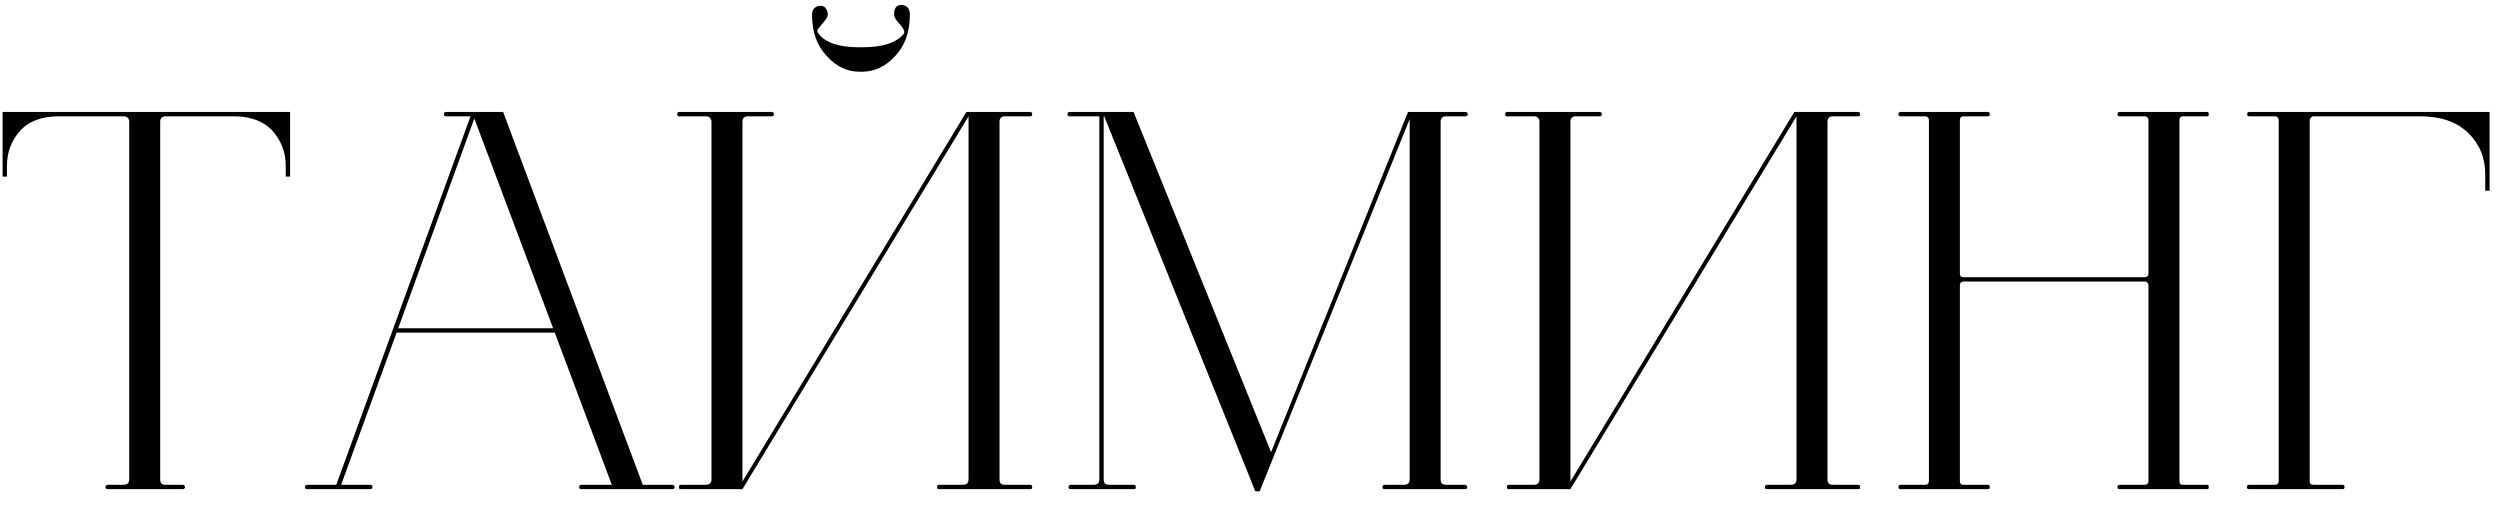 <?xml version="1.0" encoding="UTF-8"?> <svg xmlns="http://www.w3.org/2000/svg" width="138" height="28" viewBox="0 0 138 28" fill="none"><path d="M3.263 6.42C2.303 6.42 1.583 6.69 1.103 7.23C0.623 7.77 0.383 8.4 0.383 9.18V9.75H0.143V6.18H16.013V9.75H15.773V9.15C15.773 8.37 15.503 7.74 15.023 7.2C14.543 6.69 13.823 6.42 12.923 6.42H9.143C8.933 6.42 8.843 6.54 8.843 6.72V26.46C8.843 26.67 8.933 26.76 9.143 26.76H10.073C10.133 26.76 10.163 26.79 10.193 26.82C10.223 26.88 10.223 26.91 10.193 26.94C10.163 27 10.133 27 10.073 27H5.963C5.903 27 5.843 27 5.843 26.94C5.813 26.91 5.813 26.88 5.843 26.82C5.843 26.79 5.903 26.76 5.963 26.76H6.833C7.013 26.76 7.133 26.67 7.133 26.46V6.72C7.133 6.54 7.013 6.42 6.833 6.42H3.263ZM24.622 6.42C24.532 6.42 24.502 6.39 24.502 6.3C24.502 6.24 24.532 6.18 24.622 6.18H27.772L35.482 26.76H37.102C37.162 26.76 37.192 26.79 37.222 26.82C37.252 26.88 37.252 26.91 37.222 26.94C37.192 27 37.162 27 37.102 27H32.092C32.002 27 31.972 26.97 31.972 26.88C31.972 26.82 32.002 26.76 32.092 26.76H33.772L30.622 18.36H21.892L18.832 26.76H20.422C20.482 26.76 20.512 26.79 20.542 26.82C20.572 26.88 20.572 26.91 20.542 26.94C20.512 27 20.482 27 20.422 27H16.972C16.912 27 16.852 27 16.852 26.94C16.822 26.91 16.822 26.88 16.852 26.82C16.852 26.79 16.912 26.76 16.972 26.76H18.562L21.712 18.12L25.972 6.42H24.622ZM26.182 6.54L21.982 18.12H30.532L26.182 6.54ZM47.464 3.96C46.774 3.96 46.174 3.69 45.634 3.09C45.094 2.52 44.824 1.77 44.824 0.81C44.824 0.63 44.884 0.48 45.034 0.39C45.184 0.3 45.334 0.3 45.484 0.36C45.604 0.45 45.694 0.6 45.694 0.81C45.694 0.93 45.604 1.05 45.484 1.2L45.184 1.56C45.094 1.65 45.094 1.74 45.184 1.86C45.574 2.37 46.324 2.61 47.464 2.61H47.584C48.724 2.61 49.474 2.37 49.894 1.86C49.954 1.77 49.894 1.59 49.684 1.35C49.444 1.11 49.354 0.93 49.354 0.81C49.354 0.45 49.474 0.27 49.774 0.27C50.074 0.3 50.224 0.48 50.224 0.81C50.224 1.77 49.954 2.52 49.414 3.09C48.874 3.69 48.244 3.96 47.584 3.96H47.464ZM42.604 6.18C42.664 6.18 42.724 6.24 42.724 6.3C42.724 6.39 42.664 6.42 42.604 6.42H41.284C41.074 6.42 40.984 6.54 40.984 6.72V26.58L53.344 6.18H56.854C56.914 6.18 56.944 6.21 56.974 6.24C56.974 6.3 56.974 6.33 56.974 6.36C56.944 6.42 56.914 6.42 56.854 6.42H55.474C55.264 6.42 55.174 6.54 55.174 6.72V26.46C55.174 26.67 55.264 26.76 55.474 26.76H56.854C56.914 26.76 56.944 26.79 56.974 26.82C56.974 26.88 56.974 26.91 56.974 26.94C56.944 27 56.914 27 56.854 27H51.844C51.754 27 51.724 26.97 51.724 26.88C51.724 26.82 51.754 26.76 51.844 26.76H53.164C53.344 26.76 53.464 26.67 53.464 26.46V6.42L40.984 27H37.594C37.504 27 37.474 26.97 37.474 26.88C37.474 26.82 37.504 26.76 37.594 26.76H38.974C39.154 26.76 39.274 26.67 39.274 26.46V6.72C39.274 6.54 39.154 6.42 38.974 6.42H37.474C37.414 6.42 37.384 6.39 37.384 6.3C37.384 6.24 37.414 6.18 37.474 6.18H42.604ZM59.063 6.42C59.003 6.42 58.943 6.42 58.943 6.36C58.913 6.33 58.913 6.3 58.943 6.24C58.943 6.21 59.003 6.18 59.063 6.18H62.573L70.163 24.96L77.723 6.18H80.903C80.963 6.18 81.023 6.24 81.023 6.3C81.023 6.39 80.963 6.42 80.903 6.42H79.823C79.613 6.42 79.523 6.54 79.523 6.72V26.46C79.523 26.67 79.613 26.76 79.823 26.76H80.873C80.933 26.76 80.993 26.82 80.993 26.88C80.993 26.97 80.933 27 80.873 27H76.433C76.343 27 76.313 26.97 76.313 26.88C76.313 26.82 76.343 26.76 76.433 26.76H77.513C77.693 26.76 77.813 26.67 77.813 26.46V6.57L69.533 27.12H69.293L60.953 6.42H60.923V26.46C60.923 26.67 61.013 26.76 61.223 26.76H62.573C62.633 26.76 62.663 26.79 62.693 26.82C62.693 26.88 62.693 26.91 62.693 26.94C62.663 27 62.633 27 62.573 27H59.123C59.063 27 59.003 27 59.003 26.94C58.973 26.91 58.973 26.88 59.003 26.82C59.003 26.79 59.063 26.76 59.123 26.76H60.383C60.563 26.76 60.683 26.67 60.683 26.46V6.42H59.063ZM88.307 6.18C88.367 6.18 88.427 6.24 88.427 6.3C88.427 6.39 88.367 6.42 88.307 6.42H86.987C86.777 6.42 86.687 6.54 86.687 6.72V26.58L99.047 6.18H102.557C102.617 6.18 102.647 6.21 102.677 6.24C102.677 6.3 102.677 6.33 102.677 6.36C102.647 6.42 102.617 6.42 102.557 6.42H101.177C100.967 6.42 100.877 6.54 100.877 6.72V26.46C100.877 26.67 100.967 26.76 101.177 26.76H102.557C102.617 26.76 102.647 26.79 102.677 26.82C102.677 26.88 102.677 26.91 102.677 26.94C102.647 27 102.617 27 102.557 27H97.547C97.457 27 97.427 26.97 97.427 26.88C97.427 26.82 97.457 26.76 97.547 26.76H98.867C99.047 26.76 99.167 26.67 99.167 26.46V6.42L86.687 27H83.297C83.207 27 83.177 26.97 83.177 26.88C83.177 26.82 83.207 26.76 83.297 26.76H84.677C84.857 26.76 84.977 26.67 84.977 26.46V6.72C84.977 6.54 84.857 6.42 84.677 6.42H83.177C83.117 6.42 83.087 6.39 83.087 6.3C83.087 6.24 83.117 6.18 83.177 6.18H88.307ZM104.916 27C104.826 27 104.796 26.97 104.796 26.88C104.796 26.82 104.826 26.76 104.916 26.76H106.266C106.386 26.76 106.476 26.7 106.476 26.55V6.63C106.476 6.51 106.386 6.42 106.266 6.42H104.916C104.826 6.42 104.796 6.39 104.796 6.3C104.796 6.24 104.826 6.18 104.916 6.18H109.746C109.806 6.18 109.836 6.24 109.836 6.3C109.836 6.39 109.806 6.42 109.746 6.42H108.396C108.246 6.42 108.186 6.51 108.186 6.63V15.09C108.186 15.24 108.246 15.3 108.396 15.3H118.386C118.506 15.3 118.596 15.24 118.596 15.09V6.63C118.596 6.51 118.506 6.42 118.386 6.42H117.006C116.916 6.42 116.886 6.39 116.886 6.3C116.886 6.24 116.916 6.18 117.006 6.18H121.836C121.896 6.18 121.926 6.24 121.926 6.3C121.926 6.39 121.896 6.42 121.836 6.42H120.516C120.366 6.42 120.306 6.51 120.306 6.63V26.55C120.306 26.7 120.366 26.76 120.516 26.76H121.836C121.896 26.76 121.926 26.82 121.926 26.88C121.926 26.97 121.896 27 121.836 27H117.006C116.916 27 116.886 26.97 116.886 26.88C116.886 26.82 116.916 26.76 117.006 26.76H118.386C118.506 26.76 118.596 26.7 118.596 26.55V15.75C118.596 15.63 118.506 15.54 118.386 15.54H108.396C108.246 15.54 108.186 15.63 108.186 15.75V26.55C108.186 26.7 108.246 26.76 108.396 26.76H109.746C109.806 26.76 109.836 26.82 109.836 26.88C109.836 26.97 109.806 27 109.746 27H104.916ZM127.675 6.42C127.555 6.48 127.495 6.54 127.495 6.63V26.55C127.495 26.7 127.555 26.76 127.705 26.76H129.295C129.355 26.76 129.385 26.79 129.415 26.82C129.415 26.88 129.415 26.91 129.415 26.94C129.385 27 129.355 27 129.295 27H124.165C124.105 27 124.045 27 124.045 26.94C124.015 26.91 124.015 26.88 124.045 26.82C124.045 26.79 124.105 26.76 124.165 26.76H125.575C125.695 26.76 125.785 26.7 125.785 26.55V6.63C125.785 6.51 125.695 6.42 125.575 6.42H124.165C124.075 6.42 124.045 6.39 124.045 6.3C124.045 6.24 124.075 6.18 124.165 6.18H137.425V10.53H137.185V9.6C137.185 8.7 136.855 7.92 136.225 7.32C135.595 6.72 134.725 6.42 133.585 6.42H127.675Z" fill="black"></path></svg> 